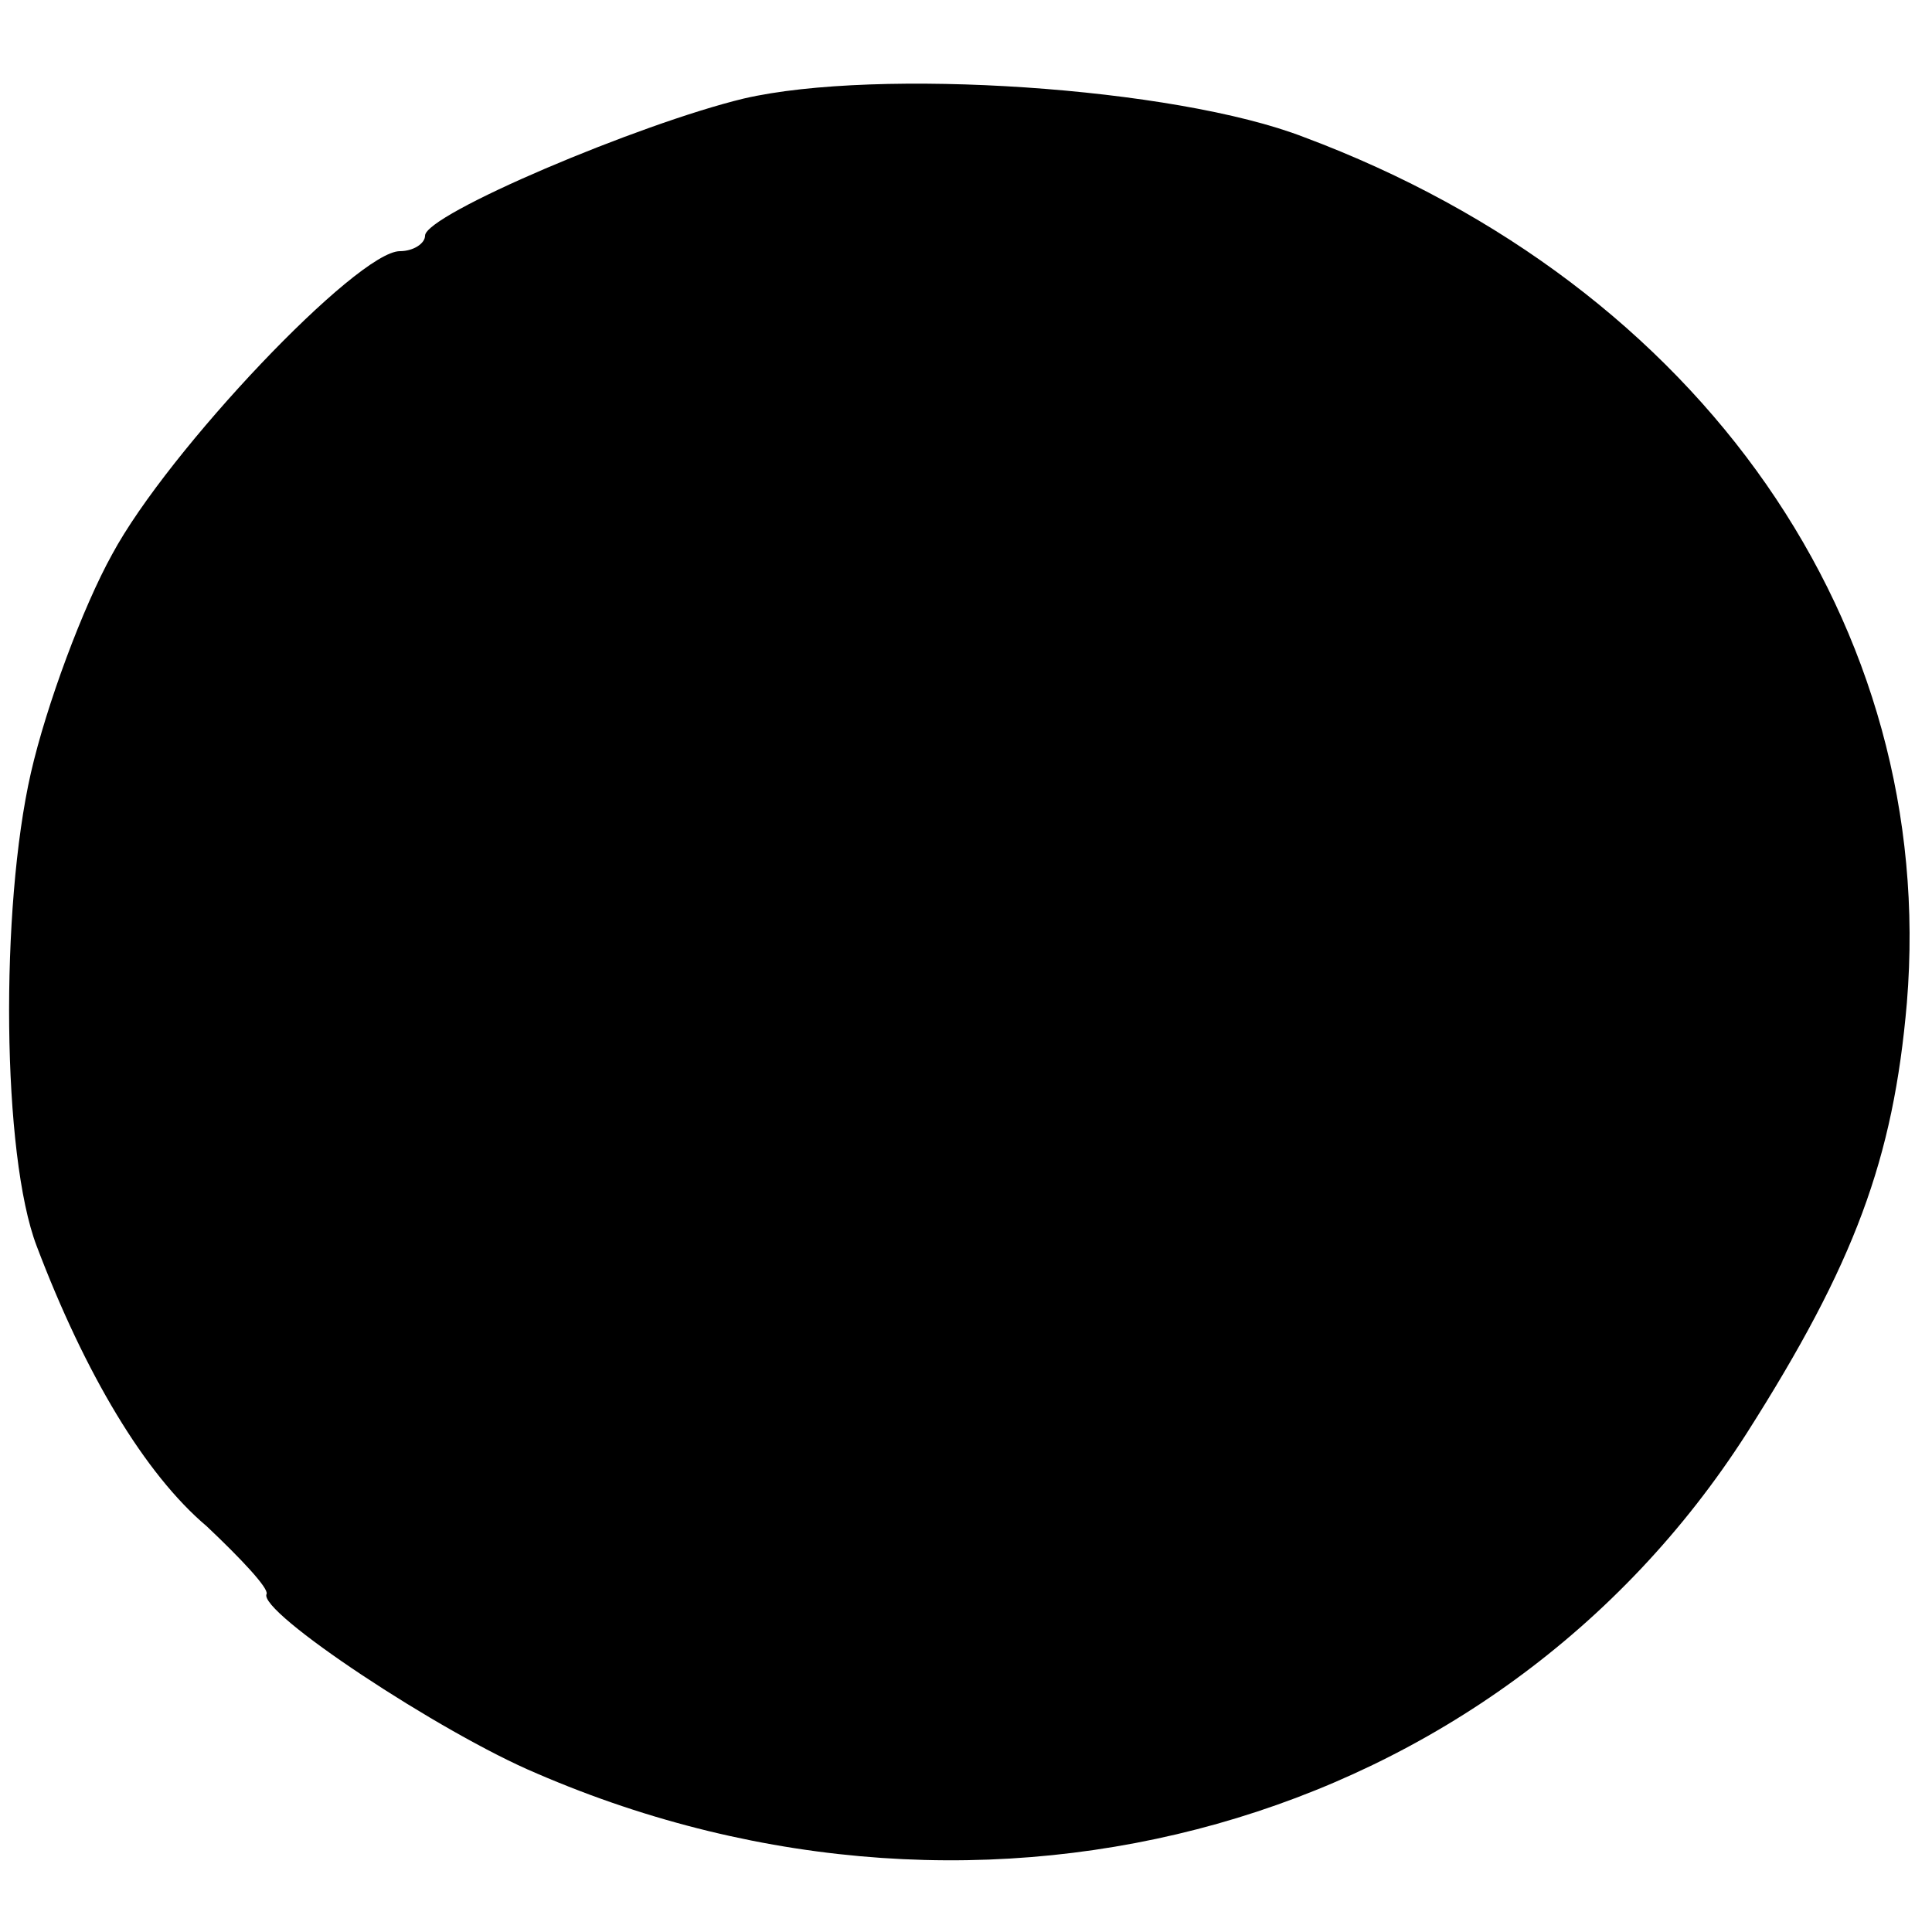 <?xml version="1.0" standalone="no"?>
<!DOCTYPE svg PUBLIC "-//W3C//DTD SVG 20010904//EN"
 "http://www.w3.org/TR/2001/REC-SVG-20010904/DTD/svg10.dtd">
<svg version="1.0" xmlns="http://www.w3.org/2000/svg"
 width="100pt" height="100pt" viewBox="0 0 100 100"
 preserveAspectRatio="xMidYMid meet">
<g transform="translate(0,100) scale(0.1,-0.1)"
fill="#000000" stroke="none">
<path d="M385 949 c-54 -13 -165 -60 -165 -71 0 -4 -6 -8 -13 -8 -22 0 -120
-103 -149 -157 -15 -27 -34 -78 -42 -113 -16 -70 -15 -198 3 -245 25 -66 56
-118 88 -145 18 -17 32 -32 31 -35 -5 -9 90 -72 140 -93 234 -101 496 -27 626
176 56 88 76 142 83 223 16 195 -106 371 -312 448 -67 26 -221 36 -290 20z"/>
</g>
</svg>
